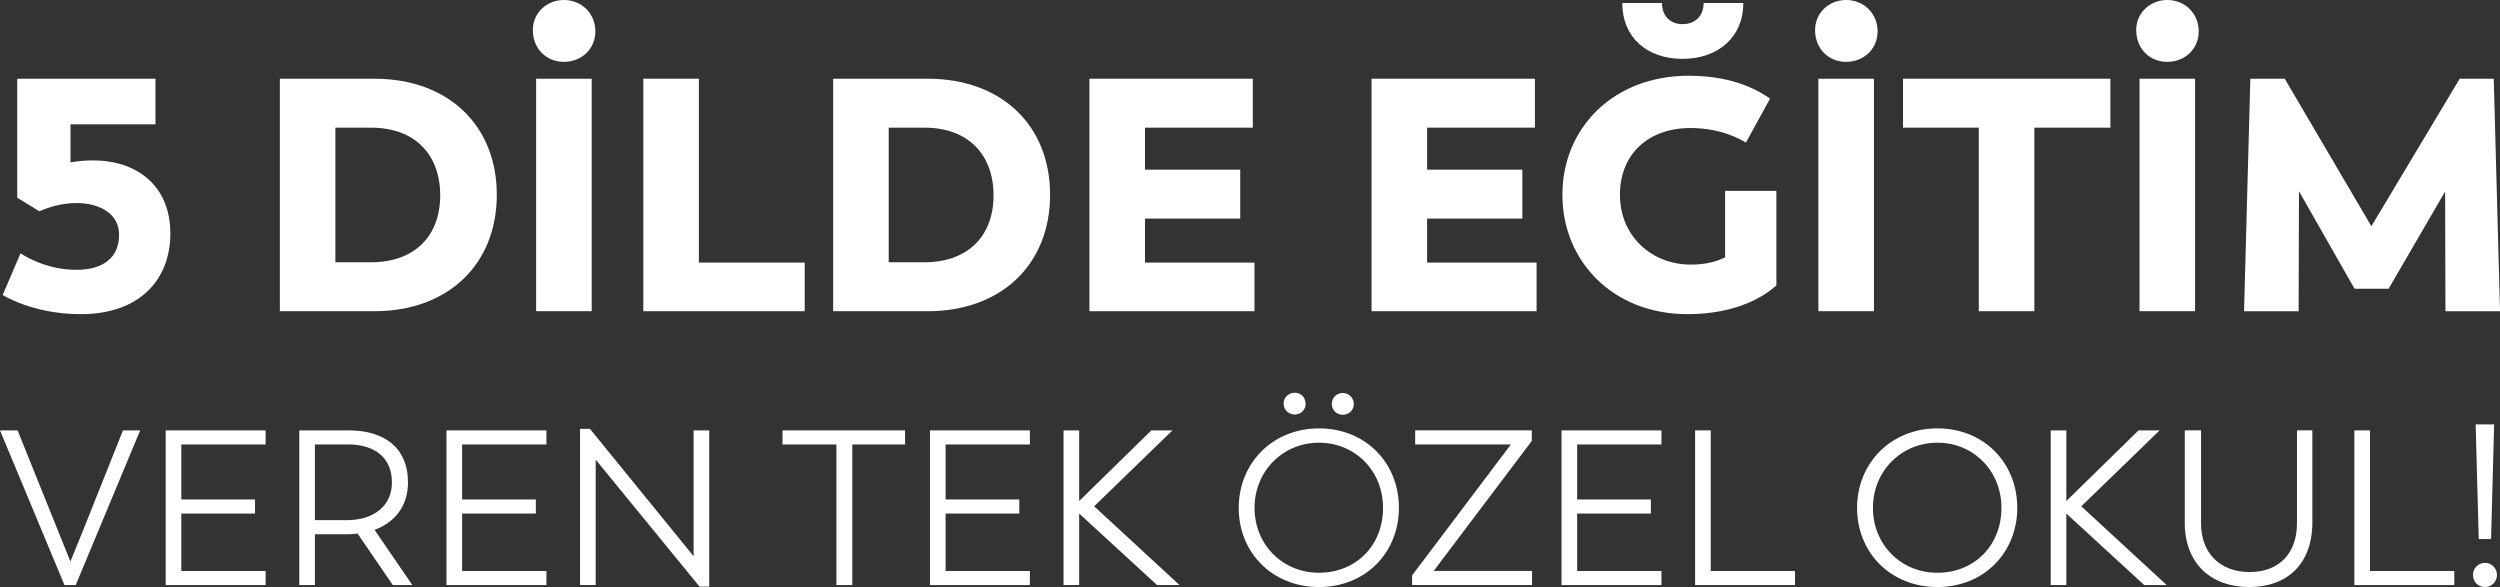 <?xml version="1.0" encoding="UTF-8"?>
<svg id="katman_2" data-name="katman 2" xmlns="http://www.w3.org/2000/svg" viewBox="0 0 763.15 179.2">
  <rect x="0" y="0" width="763.15" height="179.2" fill="#333333" stroke="none"/>
  <g id="katman_1" data-name="katman 1">
    <g>
      <path d="M52,71.27c0,14.13-9.39,24.63-27.36,24.63-14.74,0-23.82-5.86-23.82-5.86l5.45-12.72c.3.2,7.27,5.05,17.06,5.05,8.28,0,13.12-3.84,13.02-10.9-.1-6.86-6.97-9.49-12.82-9.49-4.54,0-8.28,1.11-11.51,2.52l-6.76-4.14V24.03h42.2v13.93h-25.94v11.61c2.32-.4,4.64-.61,6.86-.61,13.23,0,23.62,7.57,23.62,22.31Z" fill="#fff"/>
      <path d="M151.65,59.46c0,21.3-14.94,35.54-37.35,35.54h-28.87V24.03h28.87c22.41,0,37.35,14.13,37.35,35.43ZM134.38,59.66c0-12.42-7.67-20.69-21.1-20.69h-10.9v41.09h10.9c13.43,0,21.1-8.18,21.1-20.39Z" fill="#fff"/>
      <path d="M162.66,9.39c-.1-5.45,4.24-9.39,9.49-9.39s9.49,3.94,9.59,9.39c.1,5.55-4.24,9.49-9.59,9.49s-9.39-3.94-9.49-9.49ZM163.66,24.03h16.96v70.97h-16.96V24.03Z" fill="#fff"/>
      <path d="M245.64,80.16v14.84h-49.26V24.03h16.96v56.13h32.3Z" fill="#fff"/>
      <path d="M320.55,59.46c0,21.3-14.94,35.54-37.35,35.54h-28.87V24.03h28.87c22.41,0,37.35,14.13,37.35,35.43ZM303.29,59.66c0-12.42-7.67-20.69-21.1-20.69h-10.9v41.09h10.9c13.43,0,21.1-8.18,21.1-20.39Z" fill="#fff"/>
      <path d="M382.94,80.16v14.84h-50.38V24.03h49.87v14.94h-32.91v12.82h29.07v14.94h-29.07v13.43h33.42Z" fill="#fff"/>
      <path d="M469.06,80.16v14.84h-50.38V24.03h49.87v14.94h-32.91v12.82h29.07v14.94h-29.07v13.43h33.42Z" fill="#fff"/>
      <path d="M542.26,58.25v28.87c-3.43,3.13-11.91,8.78-27.16,8.78-22.61,0-38.16-16.05-38.16-36.44s15.55-36.34,38.56-36.34c14.74,0,22.21,5.25,24.83,6.97l-7.37,13.43c-1.72-1.01-7.57-4.44-16.96-4.44-12.72,0-21.5,7.87-21.5,20.39s9.59,21.3,21.6,21.3c4.04,0,7.57-.71,10.5-2.22v-20.29h15.65ZM495.21.91h12.12c0,3.94,2.52,6.46,6.26,6.46,3.94,0,6.46-2.52,6.46-6.46h12.11c0,10.5-7.77,17.06-18.58,17.06s-18.37-6.56-18.37-17.06Z" fill="#fff"/>
      <path d="M554.07,9.39c-.1-5.45,4.24-9.39,9.49-9.39s9.49,3.94,9.59,9.39c.1,5.55-4.24,9.49-9.59,9.49s-9.39-3.94-9.49-9.49ZM555.08,24.03h16.96v70.97h-16.96V24.03Z" fill="#fff"/>
      <path d="M644.22,38.97h-23.22v56.03h-16.96v-56.03h-23.12v-14.94h63.3v14.94Z" fill="#fff"/>
      <path d="M652.1,9.39c-.1-5.45,4.24-9.39,9.49-9.39s9.49,3.94,9.59,9.39c.1,5.55-4.24,9.49-9.59,9.49s-9.39-3.94-9.49-9.49ZM653.11,24.03h16.96v70.97h-16.96V24.03Z" fill="#fff"/>
      <path d="M746.5,95l-.1-36.54-17.26,29.68h-10.4l-16.96-29.78-.1,36.65h-16.66l1.92-70.97h10.5l26.45,45.02,26.95-45.02h10.4l1.92,70.97h-16.66Z" fill="#fff"/>
      <path d="M42.79,131.38l-19.68,47.22h-3.43L0,131.38h5.37l16.12,40.03,3.56-8.73,12.49-31.3h5.24Z" fill="#fff"/>
      <path d="M55.35,135.68v16.79h22.5v4.3h-22.5v17.53h25.73v4.3h-30.5v-47.22h30.5v4.3h-25.73Z" fill="#fff"/>
      <path d="M119.91,178.6l-10.75-15.72c-1.07.13-2.15.2-3.29.2h-9.74v15.52h-4.77v-47.22h15.11c10.61,0,18.07,5.1,18.07,15.92,0,6.99-3.83,12.09-10.21,14.44l11.55,16.86h-5.98ZM105.87,158.78c8.4,0,13.77-4.5,13.77-11.49,0-7.93-5.71-11.62-13.3-11.62h-10.21v23.11h9.74Z" fill="#fff"/>
      <path d="M141.07,135.68v16.79h22.5v4.3h-22.5v17.53h25.73v4.3h-30.5v-47.22h30.5v4.3h-25.73Z" fill="#fff"/>
      <path d="M216.5,131.38v47.69h-2.96l-31.7-38.76v38.29h-4.77v-47.69h3.02l31.64,38.89v-38.42h4.77Z" fill="#fff"/>
      <path d="M276.29,135.68h-16.12v42.92h-4.84v-42.92h-16.46v-4.3h37.41v4.3Z" fill="#fff"/>
      <path d="M288.65,135.68v16.79h22.5v4.3h-22.5v17.53h25.73v4.3h-30.5v-47.22h30.5v4.3h-25.73Z" fill="#fff"/>
      <path d="M353.21,178.6l-23.78-21.83v21.83h-4.77v-47.22h4.77v21.56l22.03-21.56h6.45l-23.91,23.17,26.06,24.05h-6.85Z" fill="#fff"/>
      <path d="M378.13,155.02c0-13.57,10.28-24.25,24.52-24.25s24.38,10.55,24.38,24.25-10.21,24.18-24.38,24.18-24.52-10.41-24.52-24.18ZM422.19,155.02c0-11.22-8.46-19.88-19.55-19.88s-19.68,8.73-19.68,19.88,8.46,19.82,19.68,19.82,19.55-8.26,19.55-19.82ZM391.83,123.18c0-1.88,1.55-3.29,3.43-3.29s3.22,1.41,3.29,3.29c.07,1.95-1.48,3.36-3.29,3.36s-3.43-1.41-3.43-3.36ZM406.54,123.25c0-1.88,1.55-3.29,3.36-3.29s3.29,1.41,3.36,3.29c.07,1.95-1.48,3.36-3.36,3.36s-3.36-1.41-3.36-3.36Z" fill="#fff"/>
      <path d="M467.67,174.3v4.3h-36.61v-2.96l30.16-39.97h-29.22v-4.3h35.6v3.22l-29.96,39.7h30.03Z" fill="#fff"/>
      <path d="M481.44,135.68v16.79h22.5v4.3h-22.5v17.53h25.73v4.3h-30.5v-47.22h30.5v4.3h-25.73Z" fill="#fff"/>
      <path d="M547.95,174.3v4.3h-30.5v-47.22h4.77v42.92h25.73Z" fill="#fff"/>
      <path d="M566.89,155.02c0-13.57,10.28-24.25,24.52-24.25s24.38,10.55,24.38,24.25-10.21,24.18-24.38,24.18-24.52-10.41-24.52-24.18ZM610.96,155.02c0-11.22-8.46-19.88-19.55-19.88s-19.68,8.73-19.68,19.88,8.46,19.82,19.68,19.82,19.55-8.26,19.55-19.82Z" fill="#fff"/>
      <path d="M654.55,178.6l-23.78-21.83v21.83h-4.77v-47.22h4.77v21.56l22.03-21.56h6.45l-23.91,23.17,26.06,24.05h-6.85Z" fill="#fff"/>
      <path d="M666.92,159.45v-28.08h4.97v28.41c0,8.87,5.58,14.84,14.84,14.84s14.44-5.98,14.44-14.84v-28.41h4.7v28.08c0,12.7-7.66,19.75-19.28,19.75s-19.68-7.12-19.68-19.75Z" fill="#fff"/>
      <path d="M749.2,174.3v4.3h-30.5v-47.22h4.77v42.92h25.73Z" fill="#fff"/>
      <path d="M754.91,175.51c0-2.02,1.55-3.69,3.69-3.69,2.01,0,3.63,1.68,3.63,3.69s-1.61,3.69-3.63,3.69c-2.15,0-3.69-1.61-3.69-3.69ZM755.72,129.56h5.64l-.94,35h-3.76l-.94-35Z" fill="#fff"/>
    </g>
  </g>
</svg>